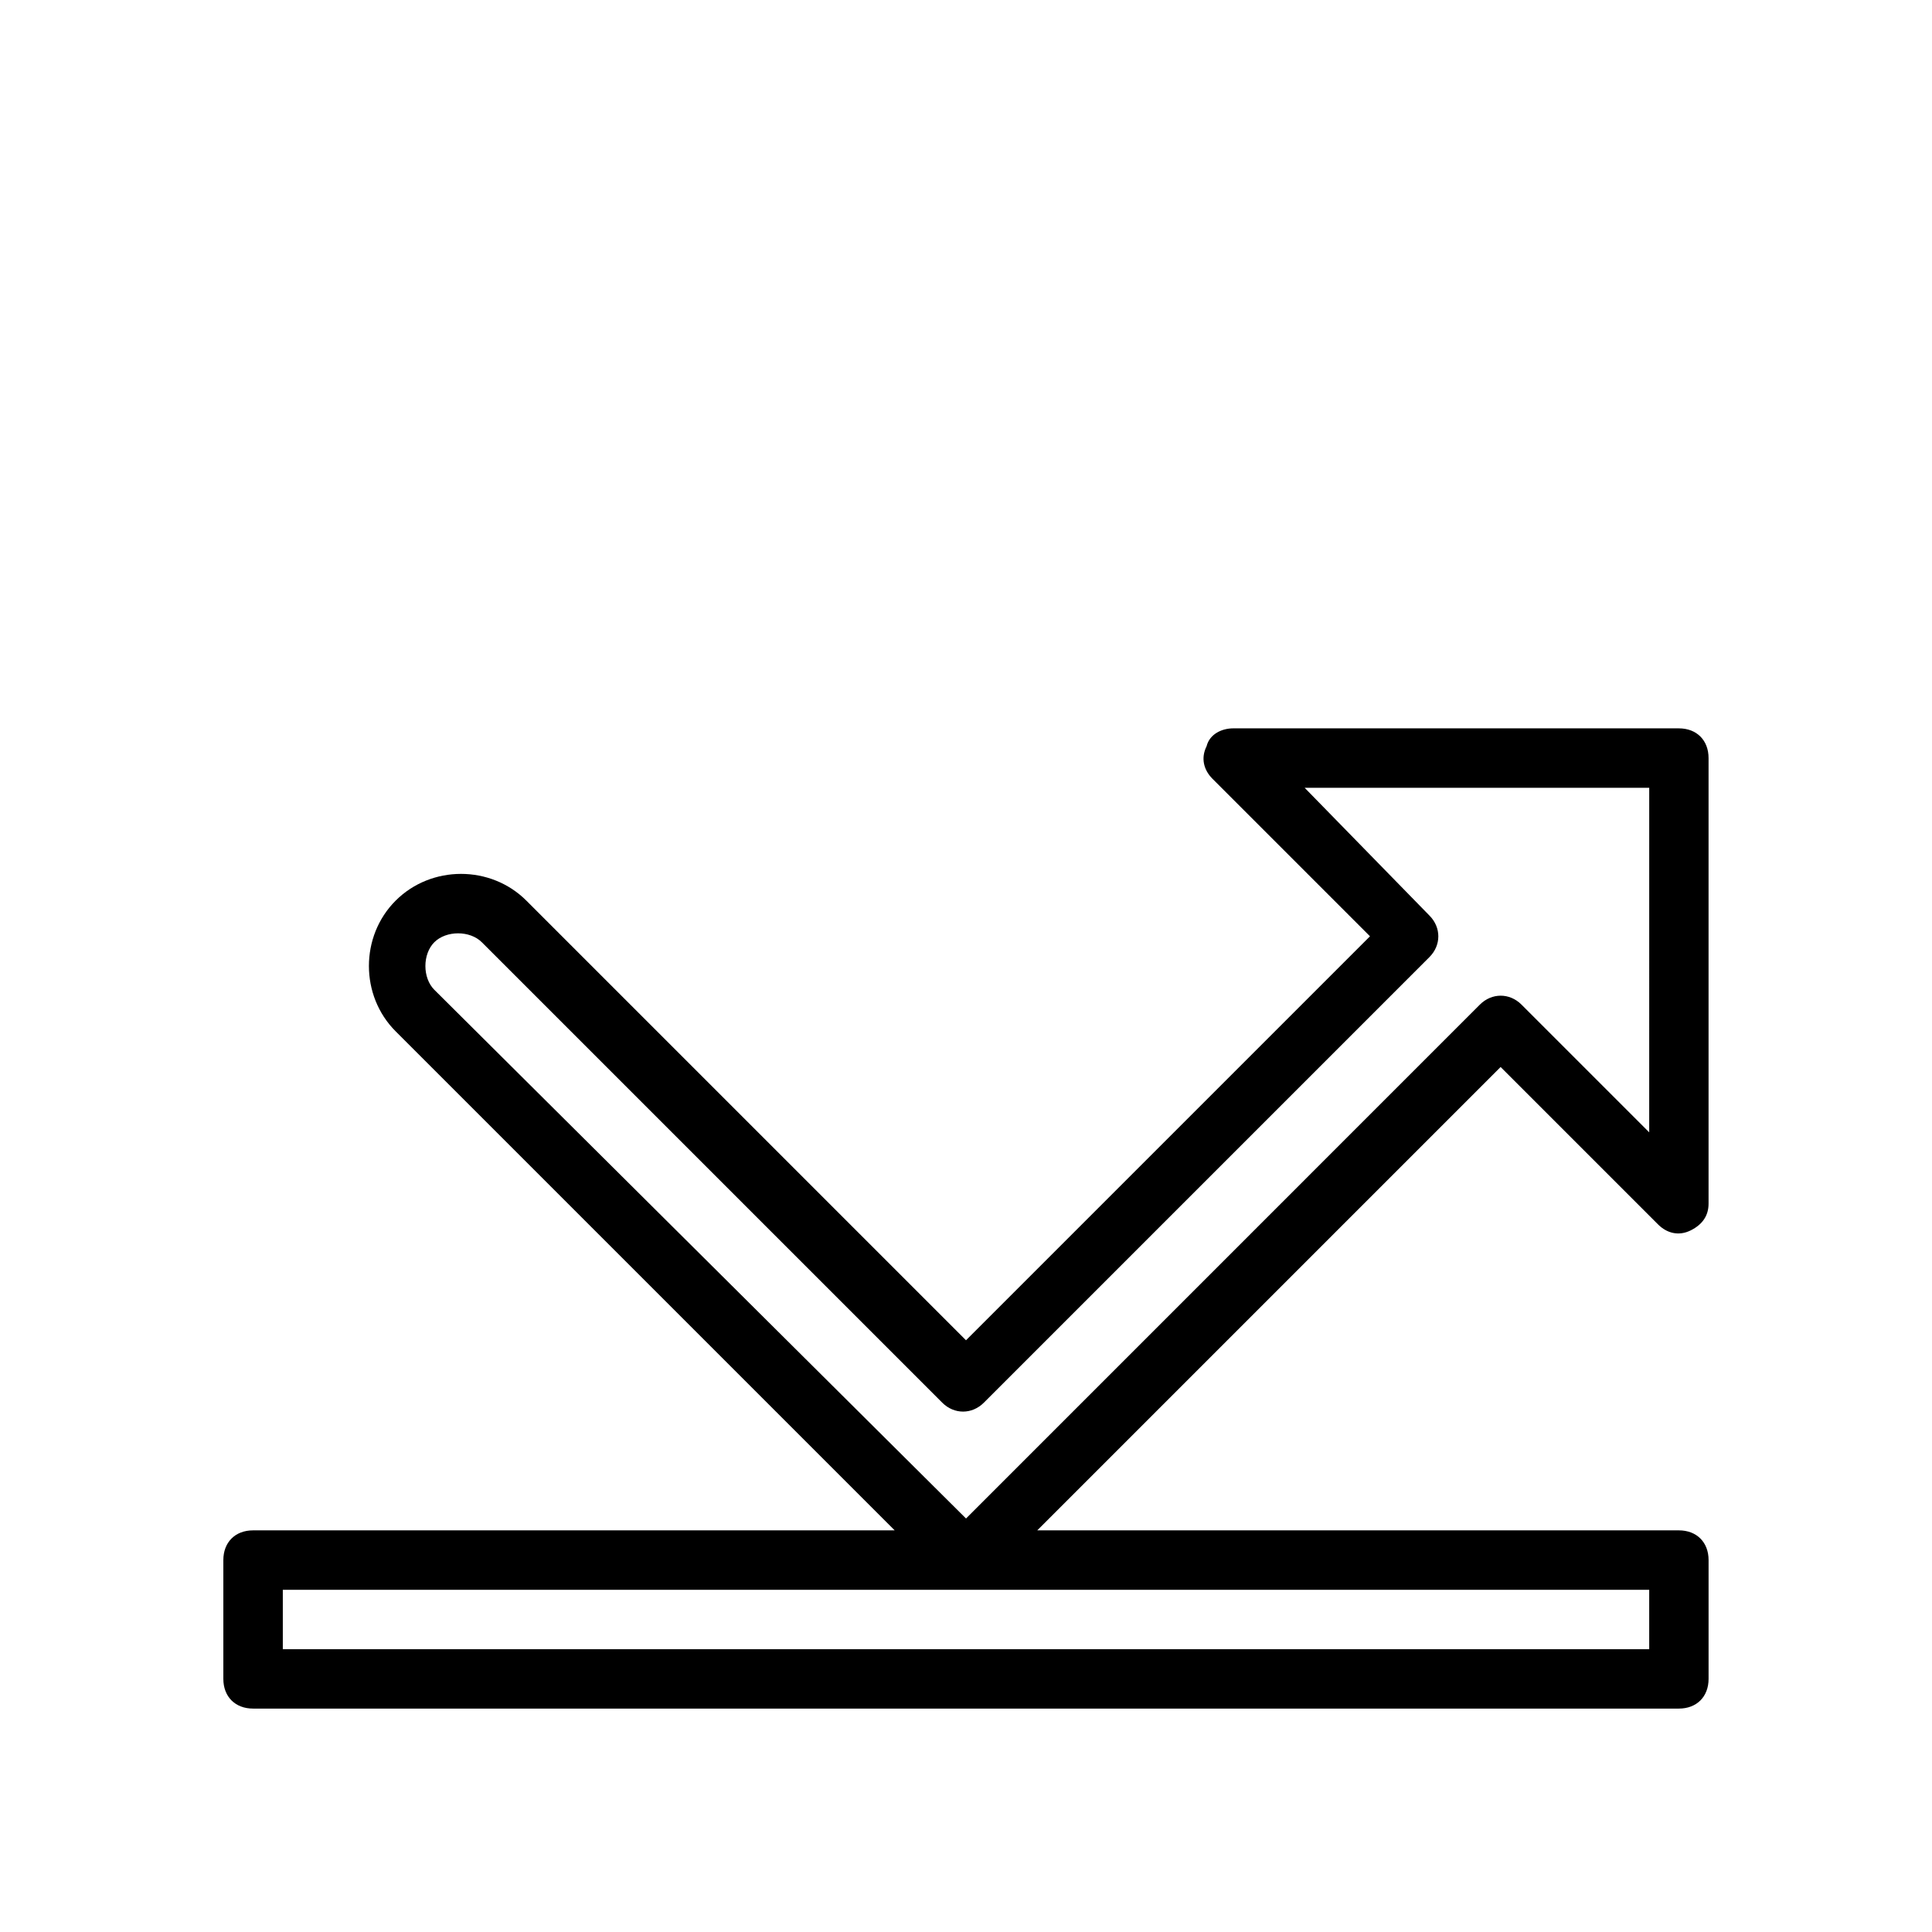 <?xml version="1.0" encoding="UTF-8"?>
<!-- Uploaded to: SVG Repo, www.svgrepo.com, Generator: SVG Repo Mixer Tools -->
<svg fill="#000000" width="800px" height="800px" version="1.1" viewBox="144 144 512 512" xmlns="http://www.w3.org/2000/svg">
 <path d="m588.93 337.02h-118.08c-3.148 0-6.297 1.574-7.086 4.723-1.574 3.148-0.789 6.297 1.574 8.66l41.723 41.723-107.06 107.06-116.51-116.51c-4.723-4.723-11.02-7.086-17.32-7.086-6.297 0-12.594 2.363-17.32 7.086-9.445 9.445-9.445 25.191 0 34.637l132.25 132.25h-170.04c-4.723 0-7.871 3.148-7.871 7.871v31.488c0 4.723 3.148 7.871 7.871 7.871h377.86c4.723 0 7.871-3.148 7.871-7.871v-31.488c0-4.723-3.148-7.871-7.871-7.871h-170.04l122.8-122.8 41.723 41.723c2.363 2.363 5.512 3.148 8.66 1.574 3.148-1.574 4.723-3.938 4.723-7.086v-118.08c0-4.723-3.152-7.871-7.875-7.871zm-7.871 244.03h-362.11v-15.742h362.11zm0-136.97-33.852-33.852c-3.148-3.148-7.871-3.148-11.02 0l-136.18 136.19-140.91-140.12c-3.148-3.148-3.148-9.445 0-12.594 1.574-1.574 3.938-2.363 6.297-2.363 2.363 0 4.723 0.789 6.297 2.363l122.02 122.02c3.148 3.148 7.871 3.148 11.02 0l118.08-118.08c3.148-3.148 3.148-7.871 0-11.02l-33.062-33.852h91.316z"/>
</svg>